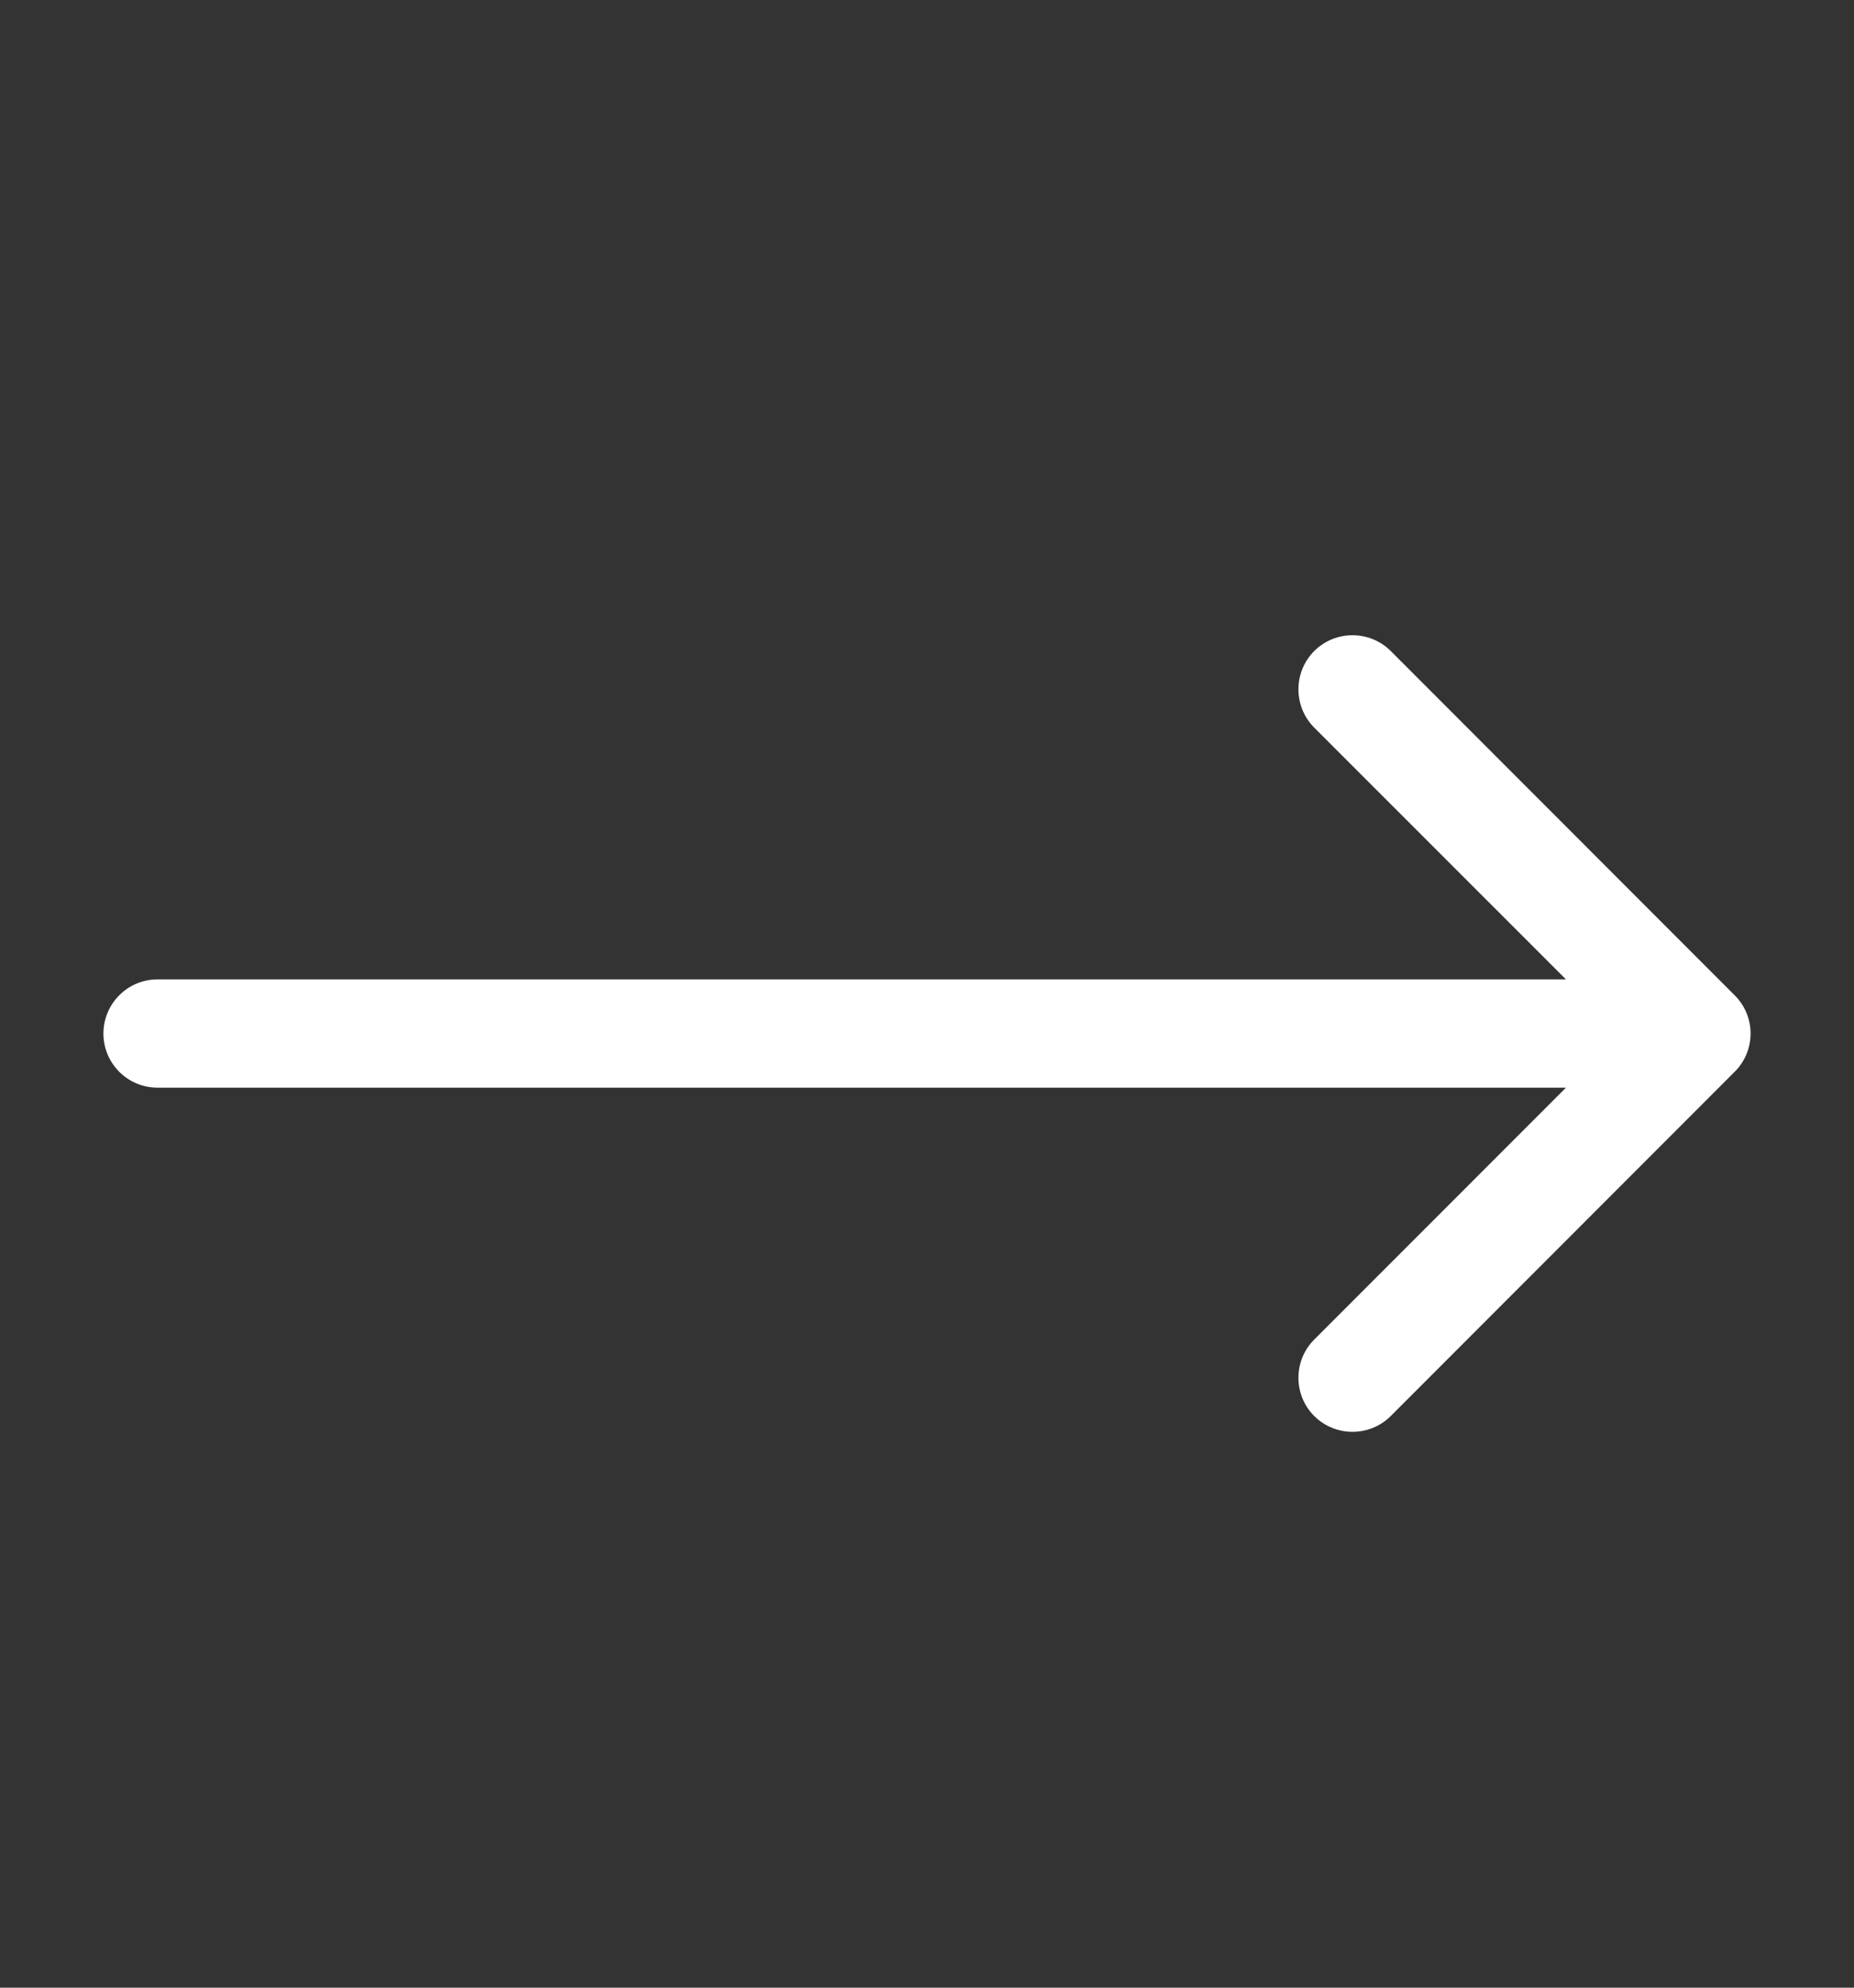<?xml version="1.0" encoding="UTF-8"?> <svg xmlns="http://www.w3.org/2000/svg" width="14" height="15" viewBox="0 0 14 15" fill="none"><rect x="0" y="0" width="14" height="15" fill="#333333" stroke="none"/> <path fill-rule="evenodd" clip-rule="evenodd" d="M10.502 4.913L13.099 7.511C13.259 7.67 13.259 7.929 13.099 8.088L10.502 10.686C10.342 10.845 10.084 10.845 9.924 10.686C9.765 10.527 9.765 10.268 9.924 10.109L11.825 8.208H1.189C0.964 8.208 0.781 8.025 0.781 7.8V7.8C0.781 7.574 0.964 7.391 1.189 7.391H11.825L9.924 5.491C9.765 5.331 9.765 5.073 9.924 4.913C10.084 4.754 10.342 4.754 10.502 4.913Z" fill="white"></path> </svg> 